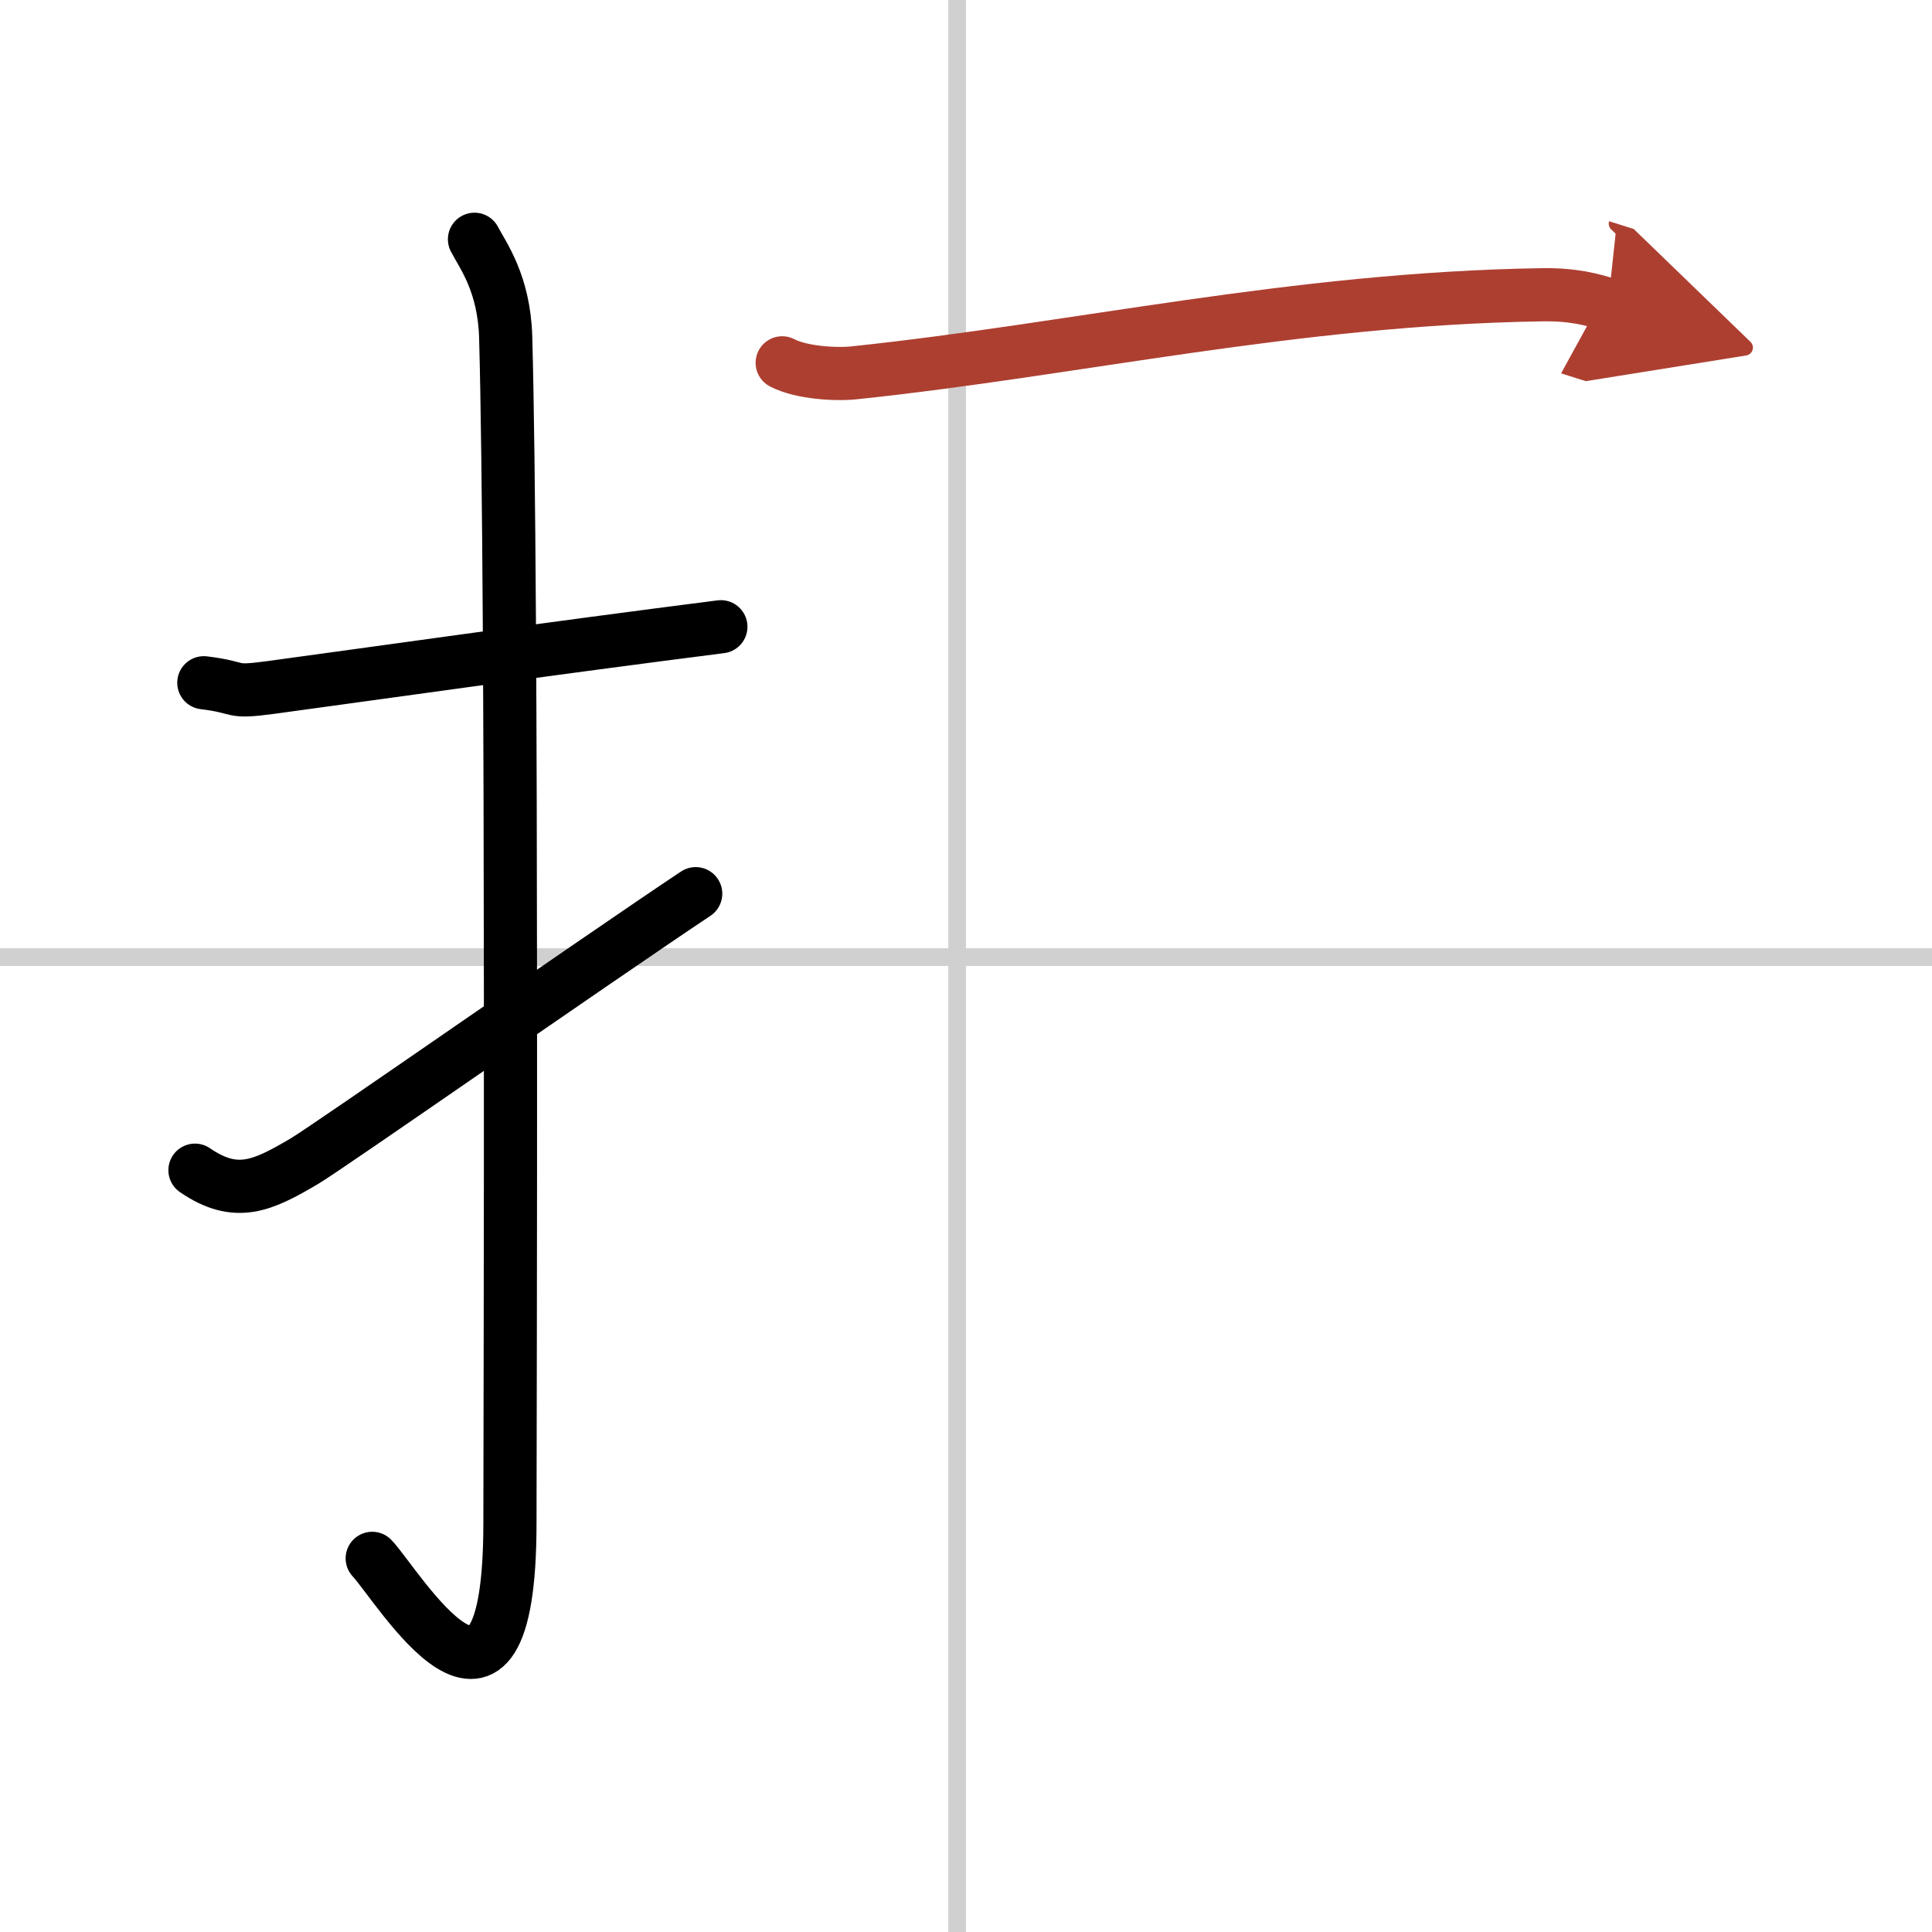 <svg width="400" height="400" viewBox="0 0 109 109" xmlns="http://www.w3.org/2000/svg"><defs><marker id="a" markerWidth="4" orient="auto" refX="1" refY="5" viewBox="0 0 10 10"><polyline points="0 0 10 5 0 10 1 5" fill="#ad3f31" stroke="#ad3f31"/></marker></defs><g fill="none" stroke="#000" stroke-linecap="round" stroke-linejoin="round" stroke-width="3"><rect width="100%" height="100%" fill="#fff" stroke="#fff"/><line x1="54" x2="54" y2="109" stroke="#d0d0d0" stroke-width="1"/><line x2="109" y1="54" y2="54" stroke="#d0d0d0" stroke-width="1"/><path d="m11.5 38.52c2.23 0.27 1.36 0.59 3.75 0.27 5.89-0.8 15.6-2.18 25.42-3.43"/><path d="m26.77 13.5c0.48 0.92 1.67 2.49 1.76 5.52 0.4 14.55 0.24 61.94 0.24 66.9 0 14.25-6.32 3.53-7.77 2"/><path d="m11 66.02c2.33 1.6 3.83 0.87 6.16-0.5 1.37-0.81 16.27-11.22 22.09-15.1"/><path d="m44.13 20.47c1.07 0.56 3.03 0.68 4.1 0.56 12.53-1.32 24.8-4.18 38.75-4.4 1.78-0.03 2.85 0.27 3.74 0.55" marker-end="url(#a)" stroke="#ad3f31"/></g></svg>

